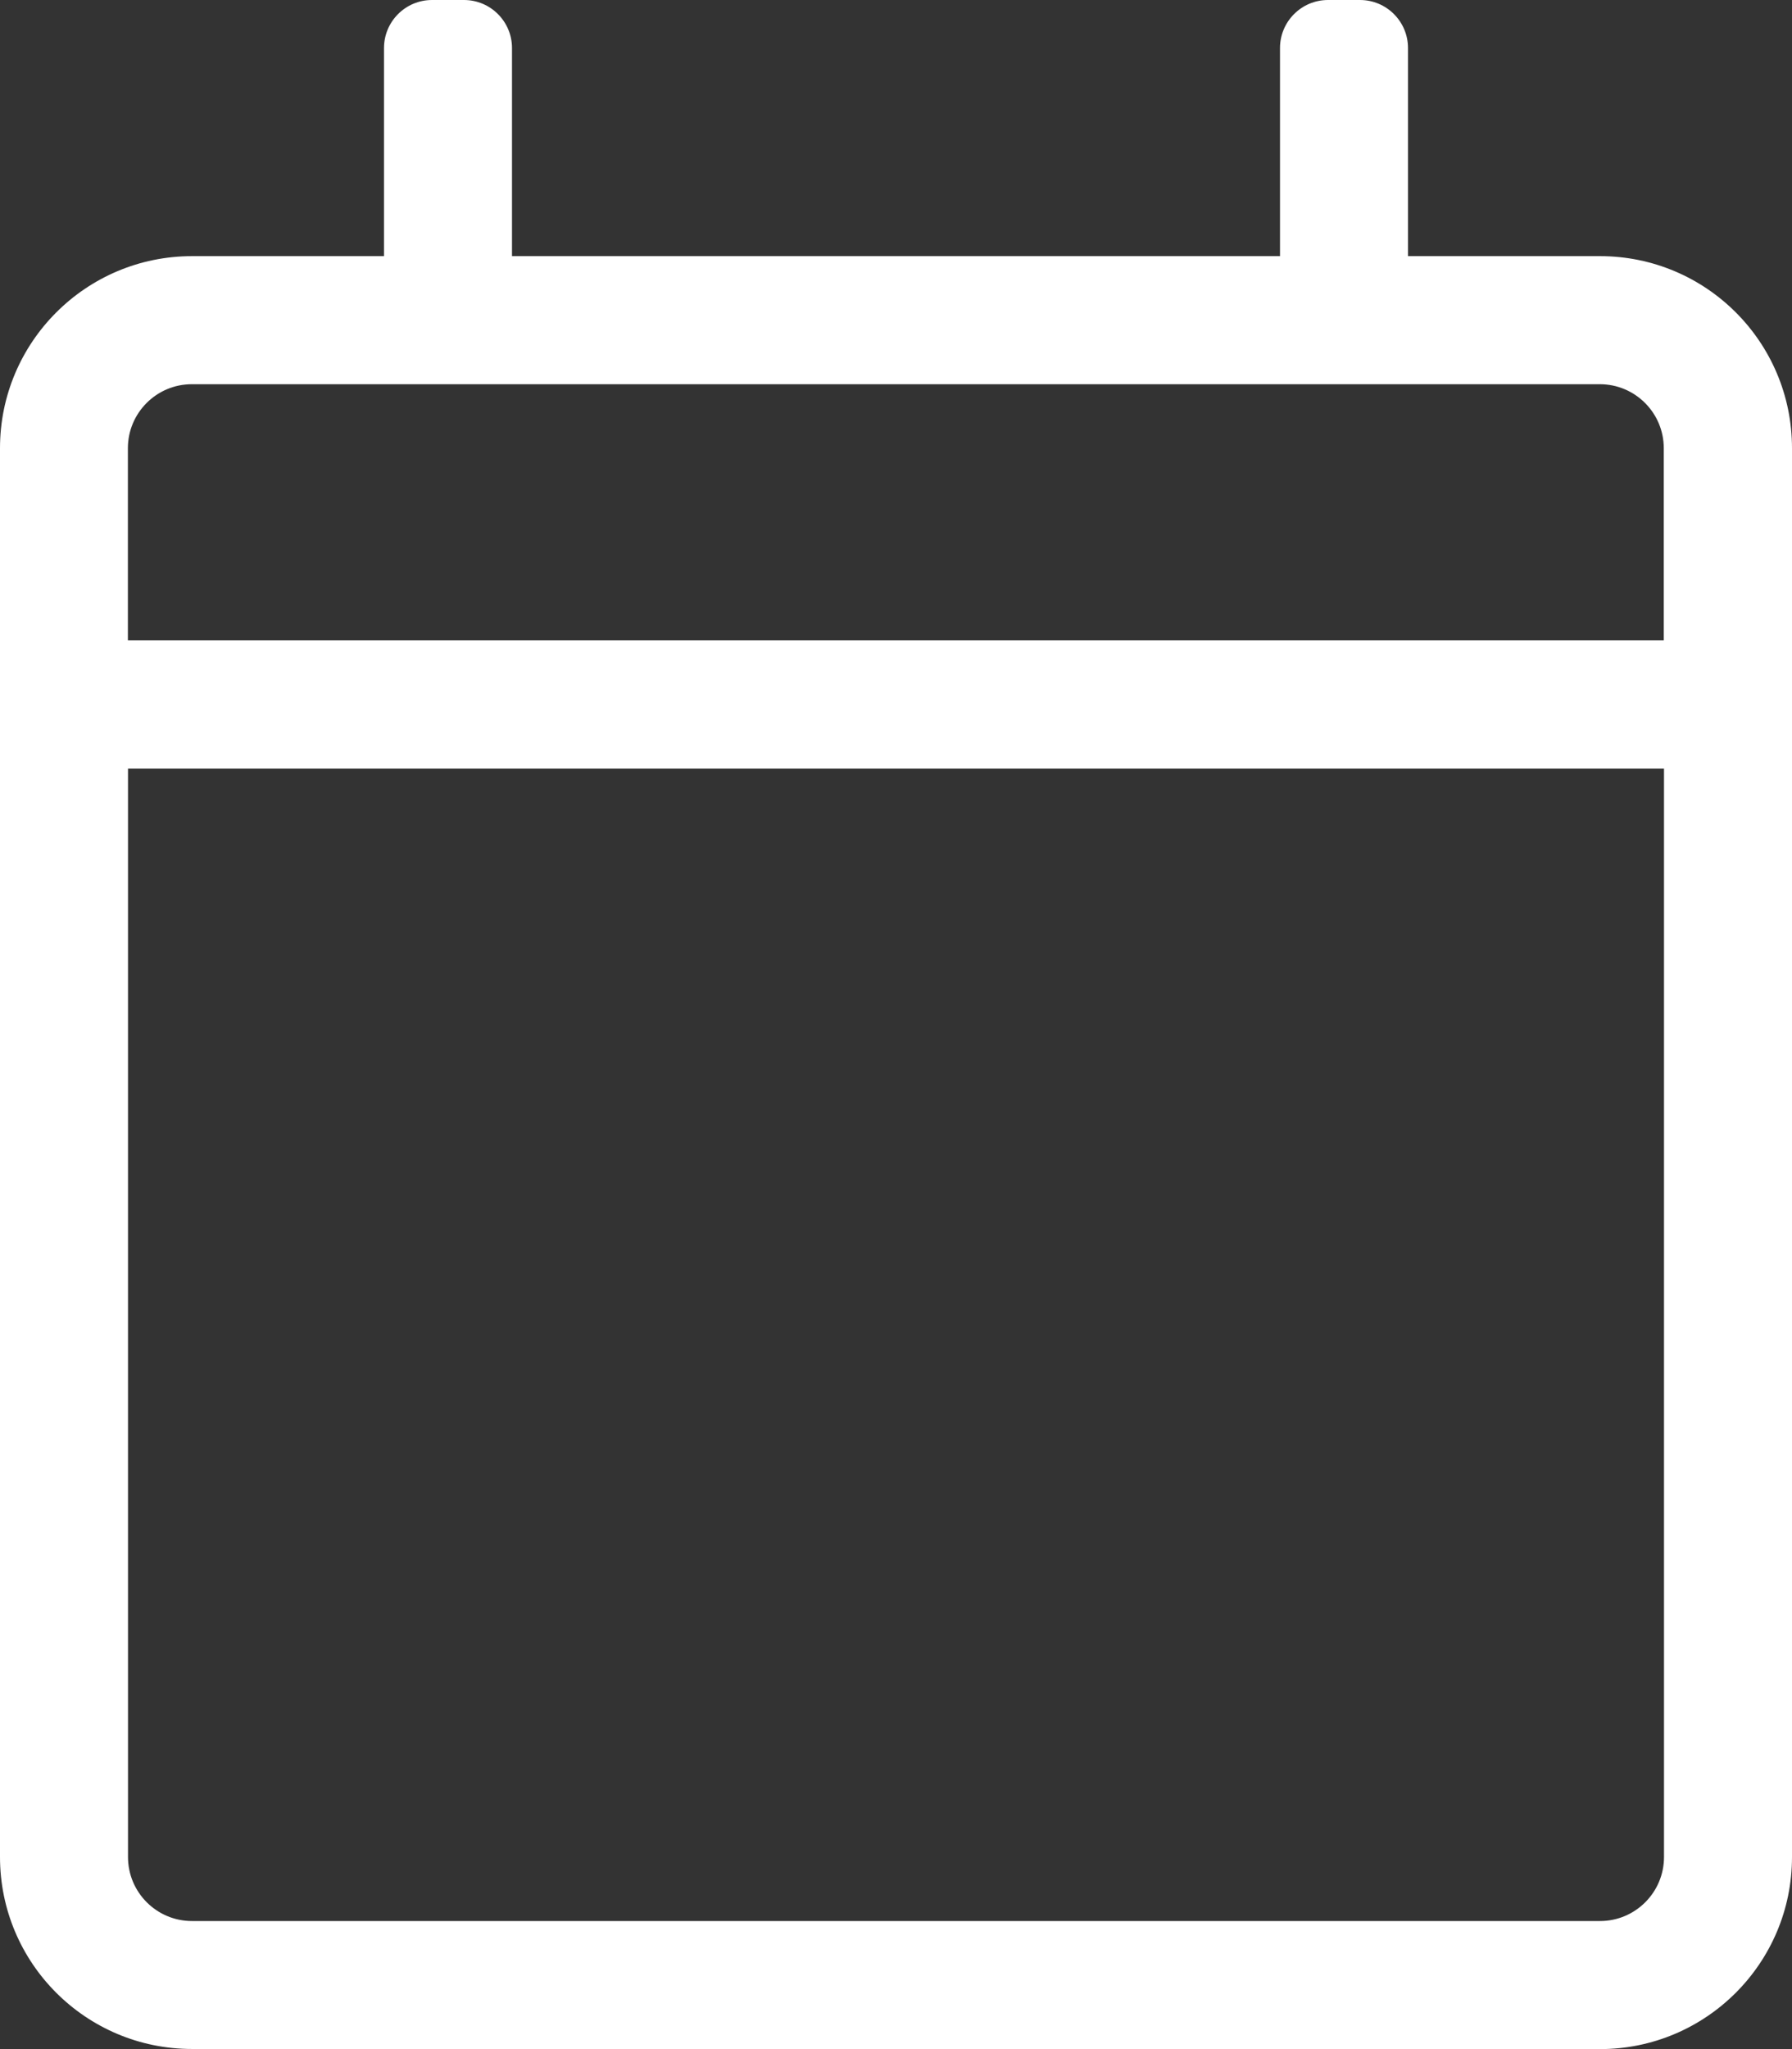 <svg xmlns="http://www.w3.org/2000/svg" width="15.75" height="18" viewBox="0 0 15.75 18">
  <rect x="0" y="0" width="15.75" height="18" fill="#333333" stroke="none"/>
  <path fill="rgb(255,255,255)" fill-rule="evenodd" d="M14.062 18c.932 0 1.688-.756 1.688-1.687V3.937c0-.932-.755-1.687-1.688-1.687H12.375V.422C12.375.189 12.186 0 11.953 0h-.281C11.439 0 11.25.189 11.25.422v1.828H4.5V.422C4.5.189 4.311 0 4.078 0h-.281C3.564 0 3.375.189 3.375.422v1.828H1.688c-.932 0-1.688.756-1.688 1.687v12.375c0 .932.755 1.687 1.688 1.687h12.375zm.562-12.375h-13.5V3.937c0-.31.252-.562.562-.562h12.375c.31 0 .562.252.562.562v1.687zM1.688 16.875h12.375c.31 0 .562-.252.562-.562v-9.562h-13.5v9.562c0 .31.252.562.562.562z"/>
</svg>
